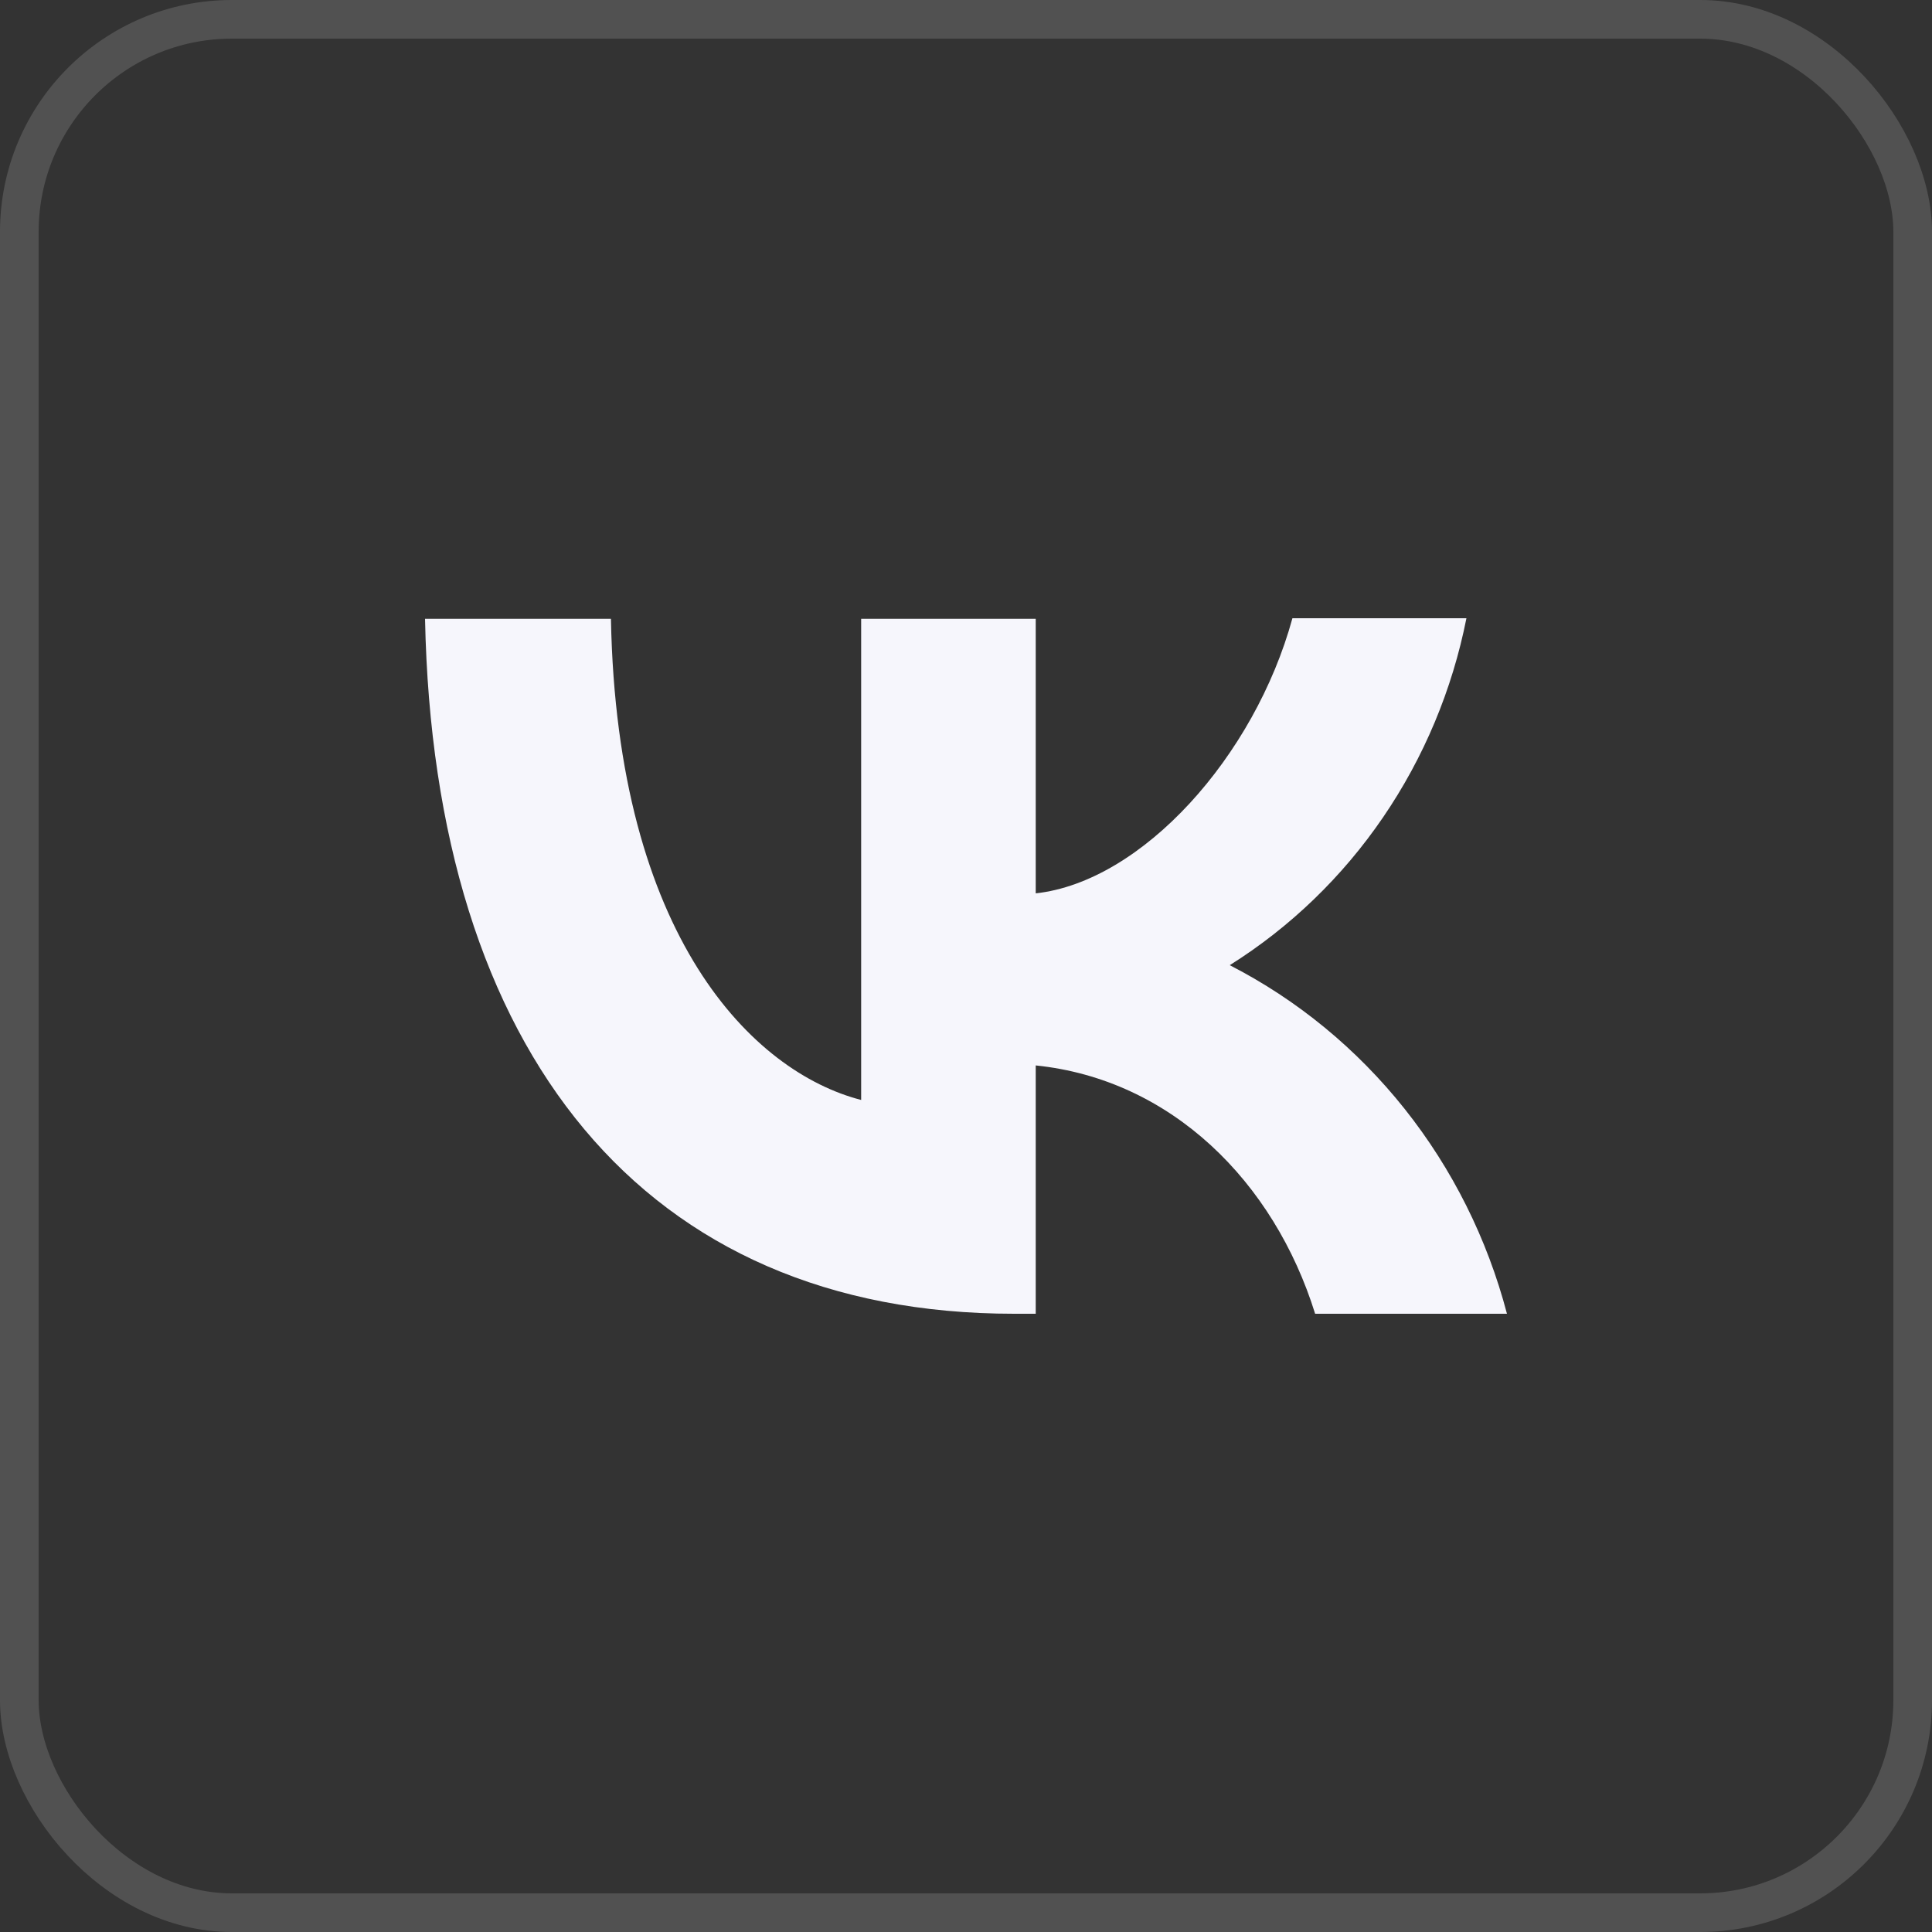 <?xml version="1.0" encoding="UTF-8"?> <svg xmlns="http://www.w3.org/2000/svg" width="45" height="45" viewBox="0 0 45 45" fill="none"><rect x="0" y="0" width="45" height="45" fill="#333333" stroke="none"/><rect x="0.45" y="0.45" width="44.1" height="44.1" rx="4.95" stroke="white" stroke-opacity="0.15" stroke-width="0.9"></rect><path d="M9.9 14.413C10.102 24.53 15.011 30.6 23.621 30.6H24.124V24.816C27.284 25.14 29.675 27.526 30.632 30.6H35.1C34.642 28.854 33.829 27.227 32.716 25.827C31.603 24.428 30.215 23.287 28.643 22.481C30.052 21.597 31.269 20.423 32.217 19.033C33.166 17.643 33.826 16.066 34.156 14.4H30.103C29.222 17.617 26.604 20.535 24.124 20.808V14.413H20.058V25.62C17.541 24.971 14.369 21.832 14.23 14.413H9.9Z" fill="#F6F6FC"></path></svg> 